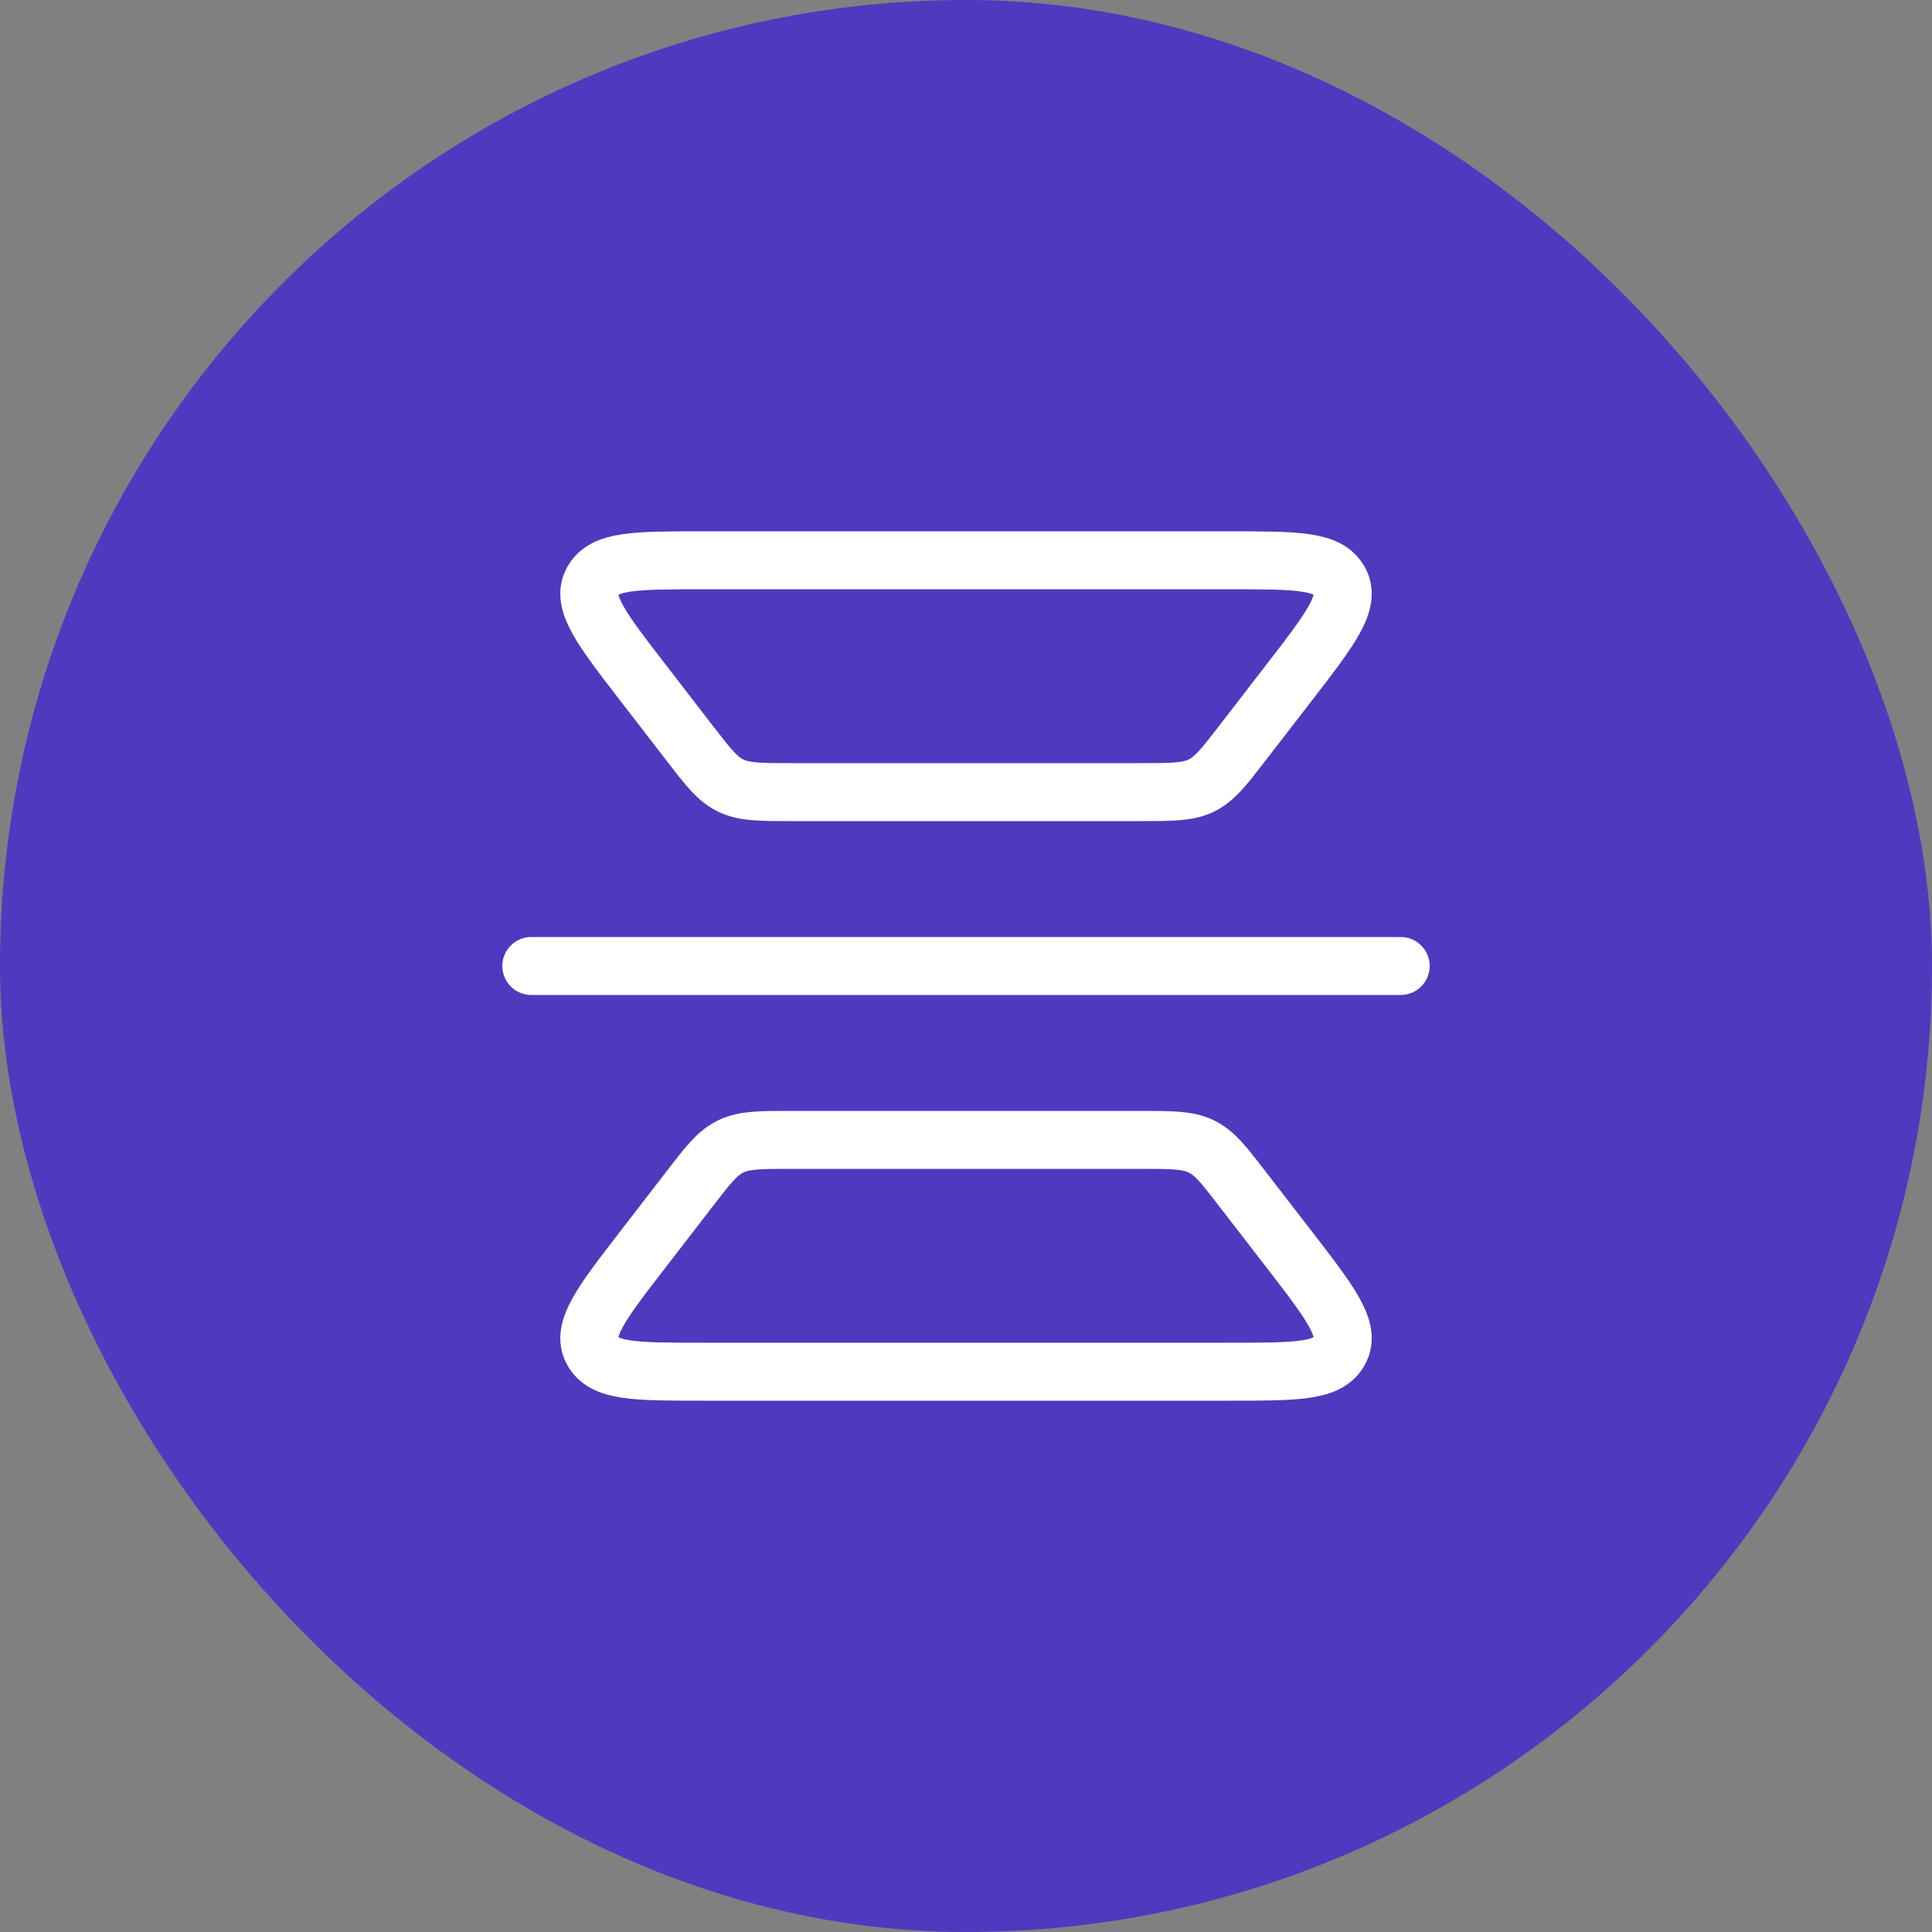 <svg width="40" height="40" viewBox="0 0 40 40" fill="none" xmlns="http://www.w3.org/2000/svg">
<rect x="0" y="0" width="40" height="40" fill="#808080" stroke="none"/>
<rect width="40" height="40" rx="20" fill="#5039BF"/>
<path d="M14.6 11.6H25.4C26.872 11.6 27.492 11.6 27.733 12.034C27.975 12.467 27.547 13.021 26.692 14.13L25.715 15.395C25.335 15.887 25.145 16.134 24.866 16.267C24.587 16.4 24.259 16.4 23.605 16.4L16.395 16.4C15.741 16.4 15.414 16.4 15.134 16.267C14.855 16.134 14.665 15.887 14.285 15.395L13.309 14.13C12.453 13.021 12.026 12.467 12.267 12.034C12.508 11.6 13.129 11.6 14.6 11.6Z" stroke="white" stroke-width="1.2"/>
<path d="M14.6 28.4H25.4C26.872 28.4 27.492 28.4 27.733 27.966C27.975 27.532 27.547 26.978 26.692 25.87L25.715 24.605C25.335 24.112 25.145 23.866 24.866 23.733C24.587 23.6 24.259 23.6 23.605 23.6L16.395 23.6C15.741 23.6 15.414 23.6 15.134 23.733C14.855 23.866 14.665 24.112 14.285 24.605L13.309 25.87C12.453 26.978 12.026 27.532 12.267 27.966C12.508 28.4 13.129 28.4 14.6 28.4Z" stroke="white" stroke-width="1.2"/>
<path d="M11 20L29 20" stroke="white" stroke-width="1.2" stroke-linecap="round"/>
</svg>
